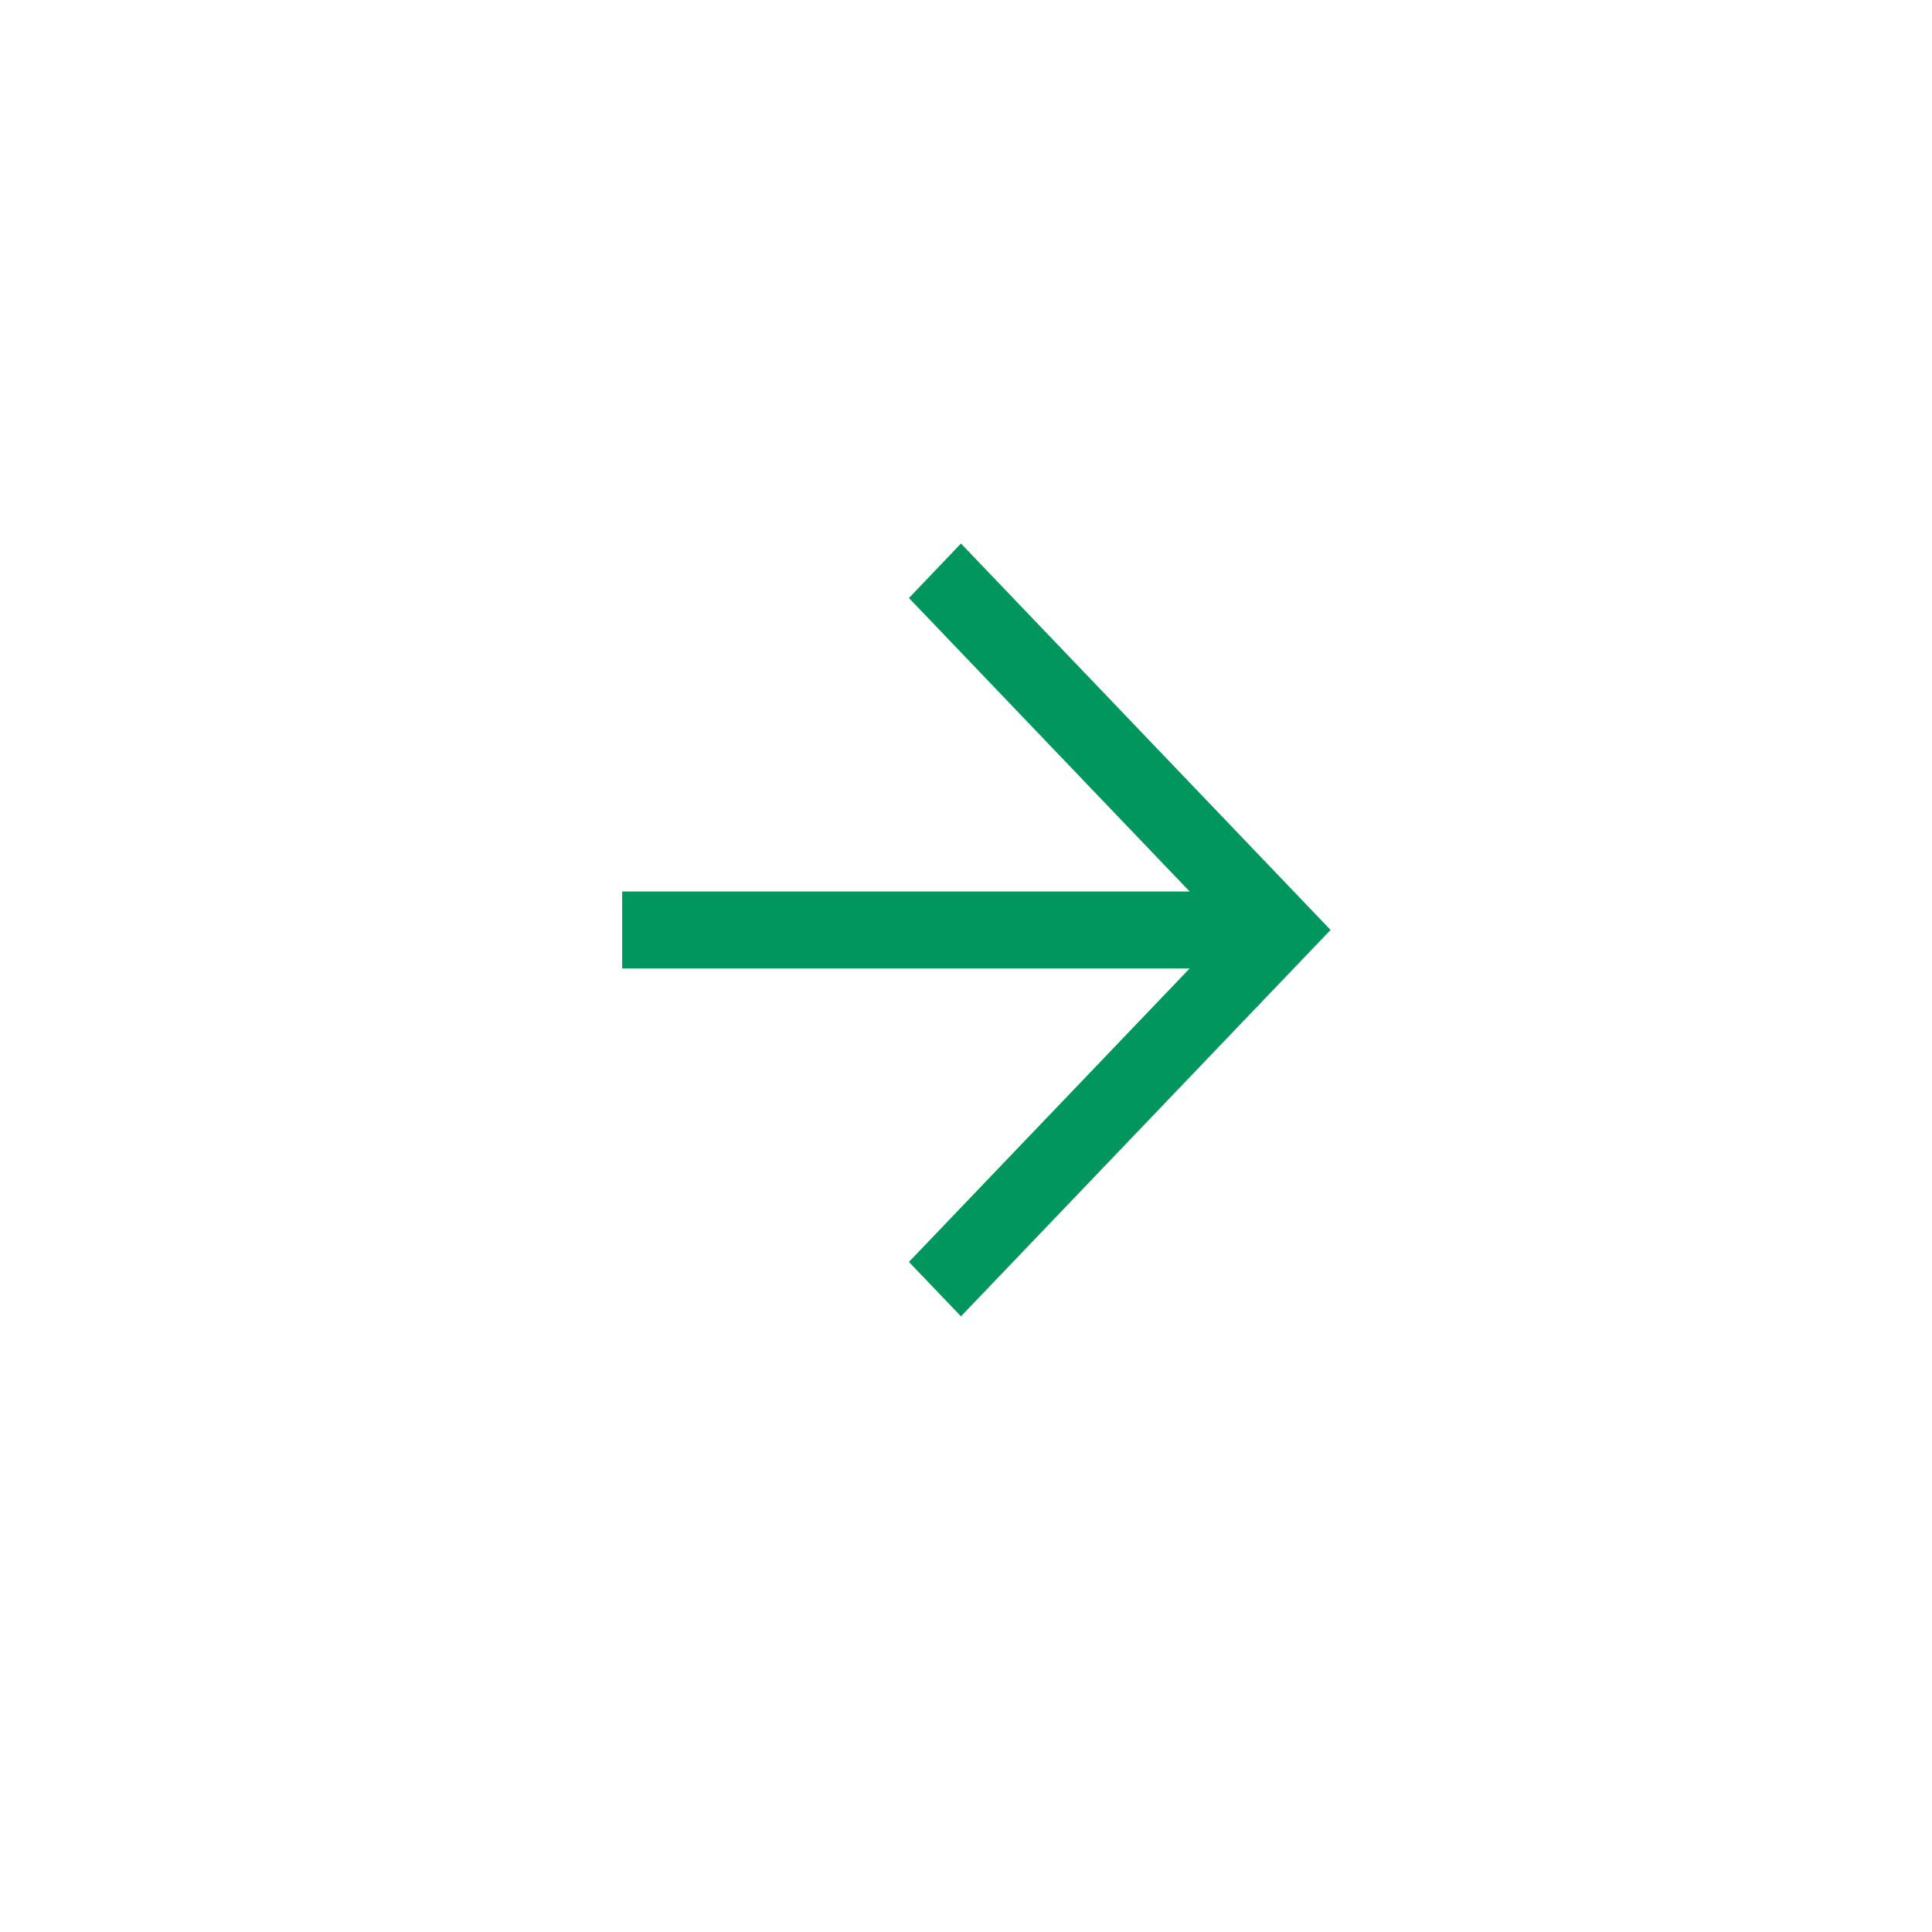 <svg width="30" height="30" viewBox="0 0 30 30" fill="none" xmlns="http://www.w3.org/2000/svg">
<path fill-rule="evenodd" clip-rule="evenodd" d="M20.661 14.44L14.922 20.44L14.114 19.595L18.473 15.038H9.661V13.843H18.473L14.114 9.286L14.922 8.44L20.661 14.44Z" fill="#00965E"/>
</svg>
